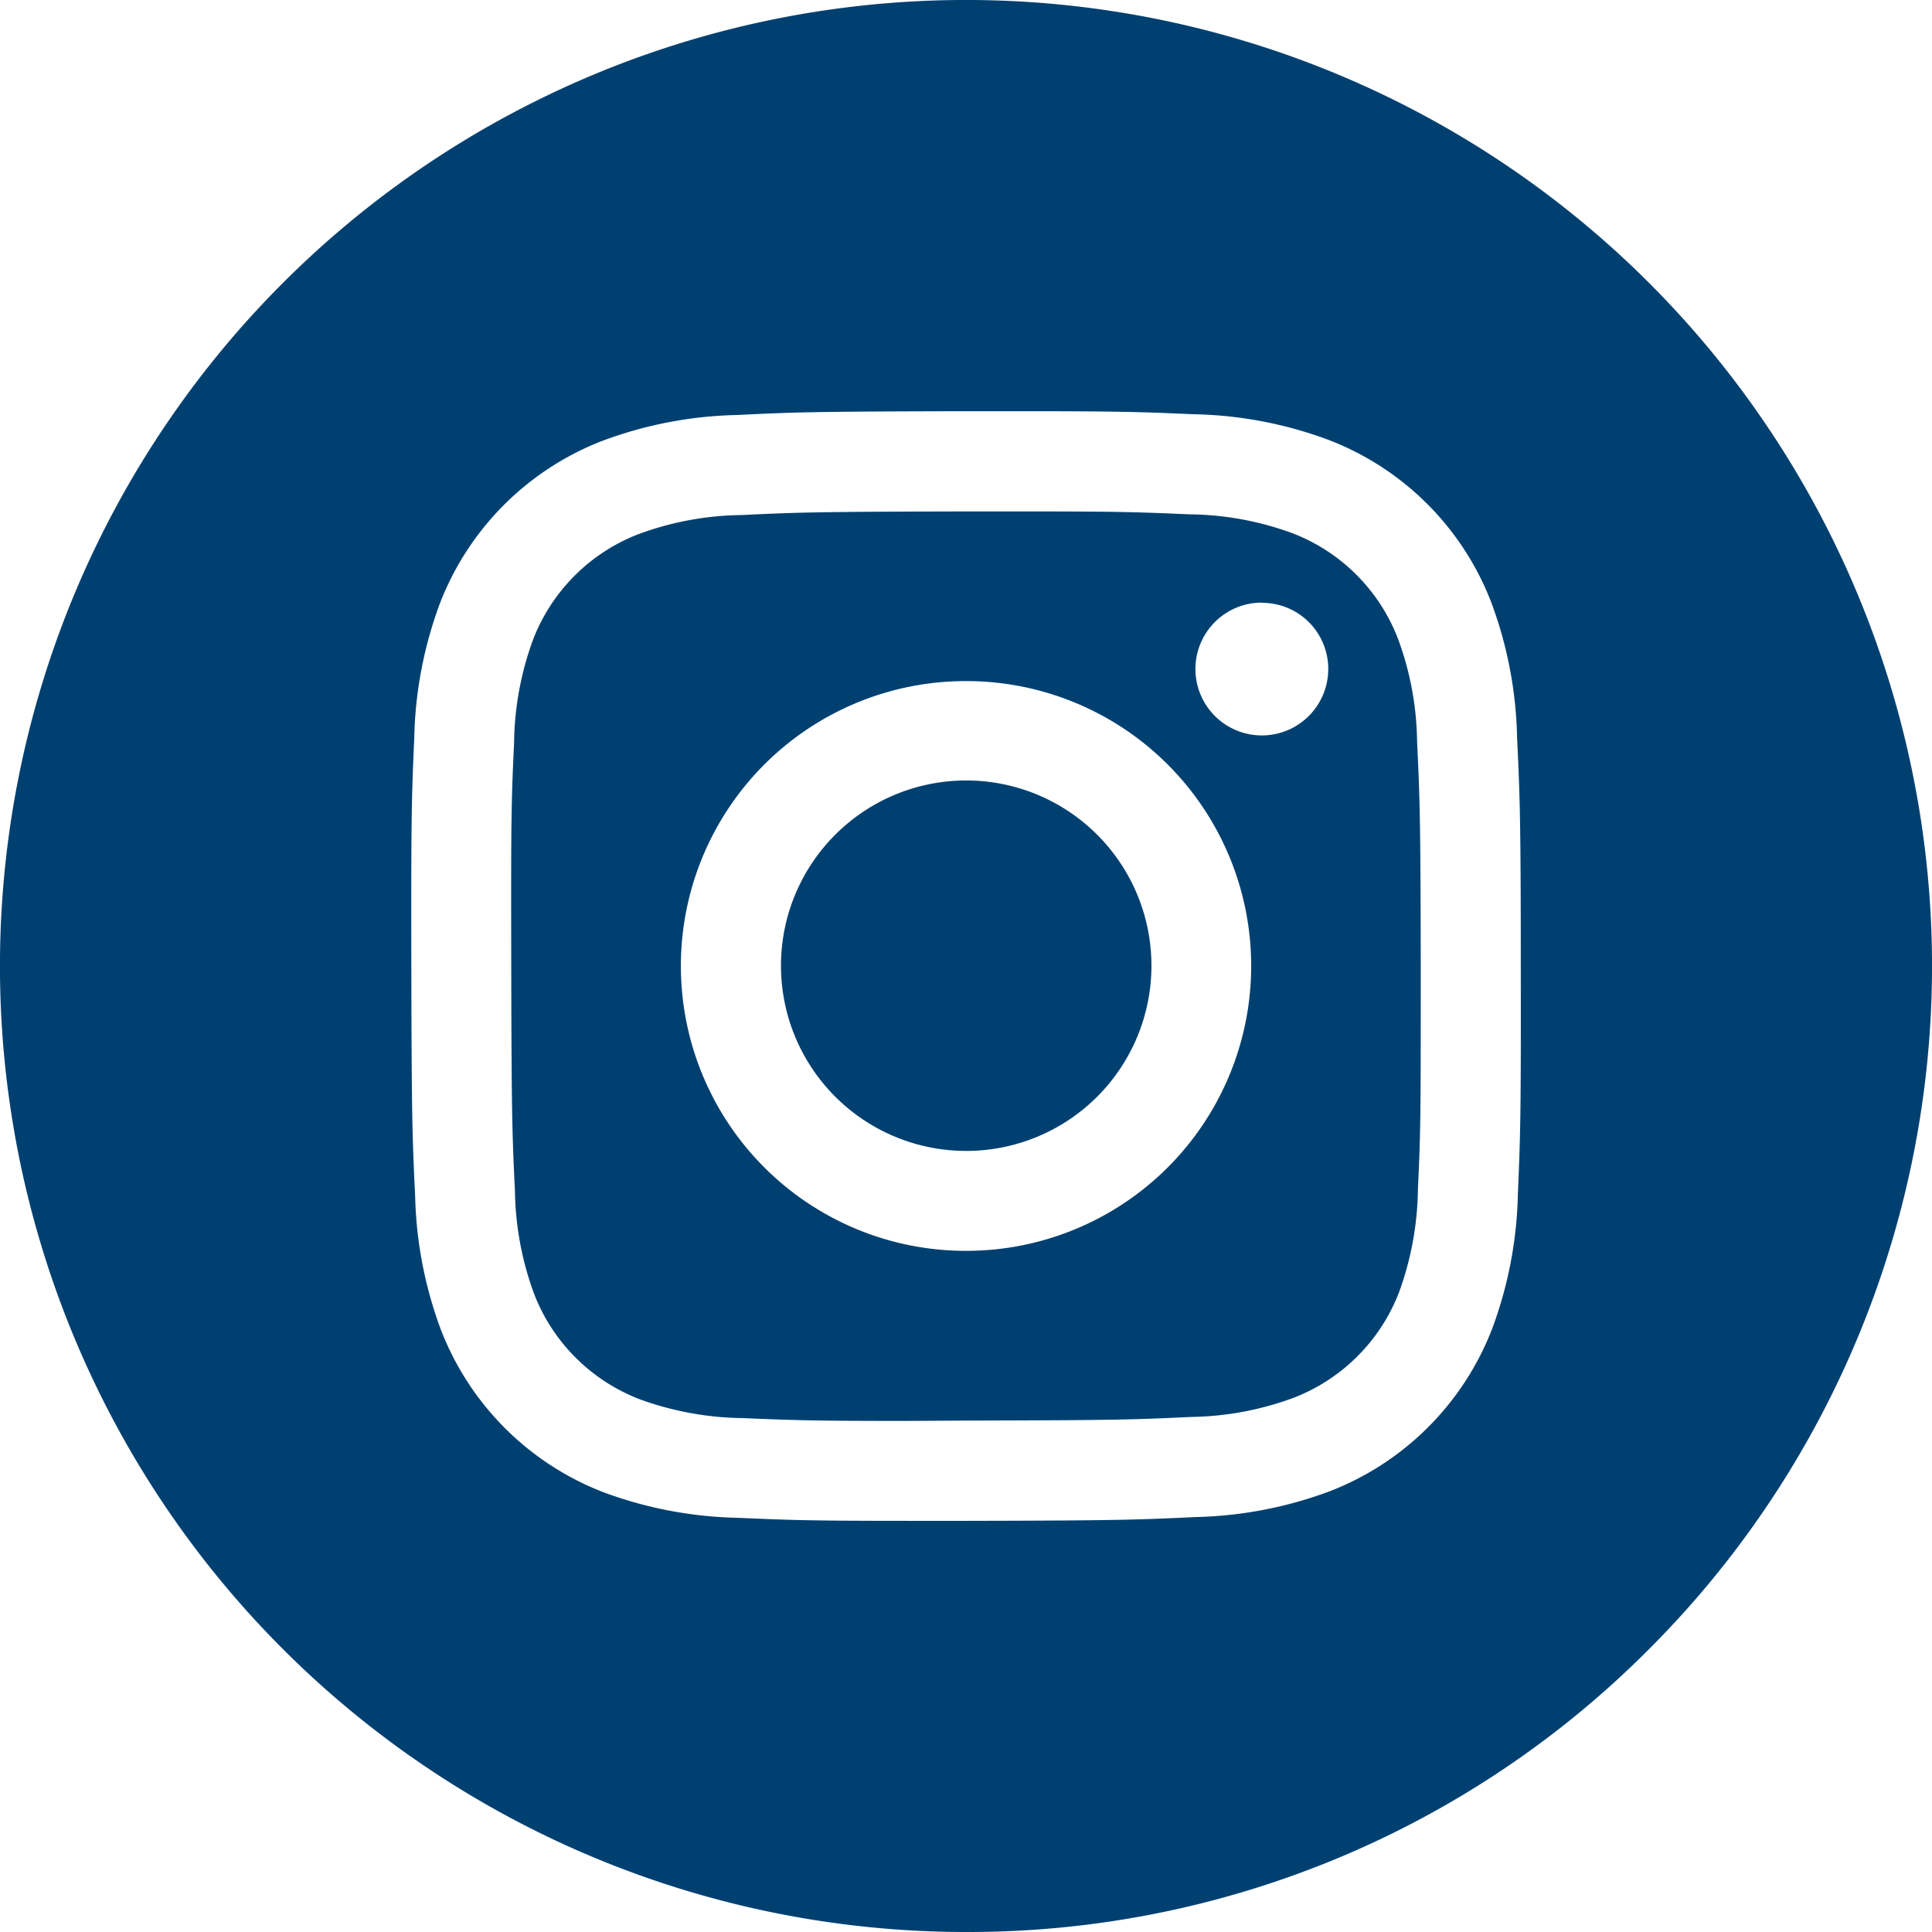 <svg xmlns="http://www.w3.org/2000/svg" width="32" height="32" viewBox="0 0 32 32">
  <path id="ic_twitter" d="M16,32A16,16,0,0,1,4.686,4.686,16,16,0,1,1,27.314,27.314,15.9,15.9,0,0,1,16,32Zm.894-25.189h-.911c-2.522.005-2.815.016-3.788.063a6.764,6.764,0,0,0-2.229.432A4.7,4.7,0,0,0,7.284,10a6.784,6.784,0,0,0-.423,2.232c-.043.976-.053,1.3-.048,3.788s.016,2.818.063,3.788a6.777,6.777,0,0,0,.431,2.228A4.7,4.7,0,0,0,10,24.718a6.784,6.784,0,0,0,2.231.422c.853.038,1.2.05,2.844.05h.944c2.491-.005,2.816-.017,3.788-.063a6.76,6.76,0,0,0,2.228-.431A4.7,4.7,0,0,0,24.718,22a6.793,6.793,0,0,0,.423-2.23c.042-.981.052-1.307.048-3.789,0-2.466-.016-2.794-.062-3.787a6.773,6.773,0,0,0-.432-2.23A4.687,4.687,0,0,0,22,7.284a6.758,6.758,0,0,0-2.231-.423C18.9,6.823,18.548,6.811,16.894,6.811ZM14.978,23.535c-1.5,0-1.835-.011-2.676-.047a5.133,5.133,0,0,1-1.706-.312,3.045,3.045,0,0,1-1.748-1.741,5.142,5.142,0,0,1-.319-1.706c-.046-.968-.056-1.259-.061-3.712-.005-2.429,0-2.723.047-3.713A5.114,5.114,0,0,1,8.827,10.6,3.045,3.045,0,0,1,10.568,8.85a5.069,5.069,0,0,1,1.705-.319c.953-.045,1.241-.055,3.713-.06h1.067c1.493,0,1.825.012,2.646.048a5.079,5.079,0,0,1,1.706.312,3.04,3.04,0,0,1,1.747,1.741,5.052,5.052,0,0,1,.319,1.7c.047.986.057,1.28.061,3.712,0,2.449,0,2.74-.047,3.712a5.149,5.149,0,0,1-.312,1.707,3.045,3.045,0,0,1-1.742,1.747,5.088,5.088,0,0,1-1.7.319c-.953.045-1.241.055-3.713.06ZM16,11.281h-.008A4.718,4.718,0,0,0,16,20.718h.01A4.718,4.718,0,0,0,16,11.281Zm4.894-1.3h0A1.1,1.1,0,1,0,22,11.085a1.094,1.094,0,0,0-1.105-1.1ZM16,19.063a3.068,3.068,0,1,1,.007,0Z" fill="#004071"/>
</svg>
